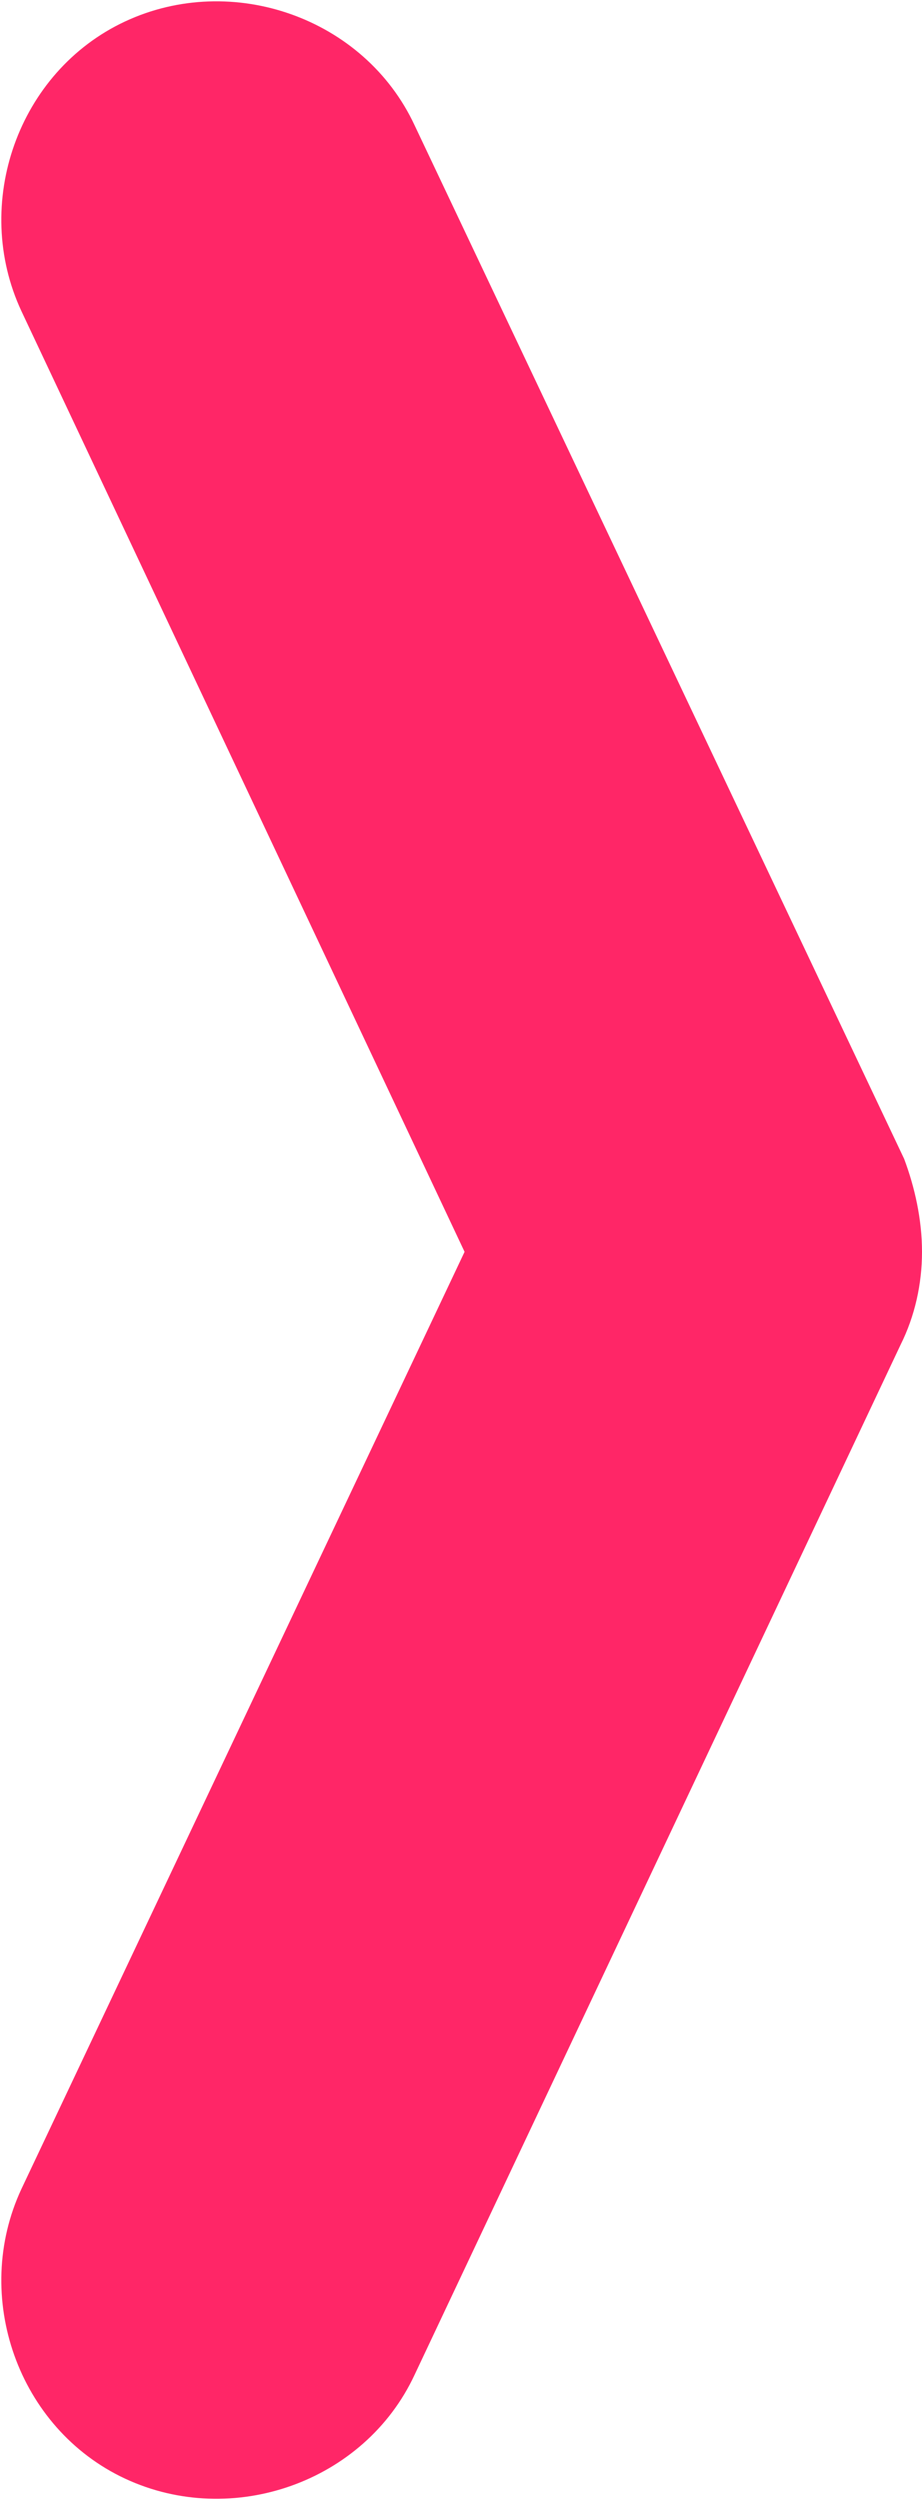 <?xml version="1.0" encoding="utf-8"?>
<!-- Generator: Adobe Illustrator 25.4.1, SVG Export Plug-In . SVG Version: 6.00 Build 0)  -->
<svg version="1.1" id="Capa_1" xmlns="http://www.w3.org/2000/svg" xmlns:xlink="http://www.w3.org/1999/xlink" x="0px" y="0px"
	 viewBox="0 0 25.8 69.9" style="enable-background:new 0 0 25.8 69.9;" xml:space="preserve">
<style type="text/css">
	.st0{opacity:0.89;fill:#FF0C55;}
</style>
<path class="st0" d="M25.8,35c0,0.9-0.2,1.8-0.6,2.6L11.6,66.4c-1.4,3-5.1,4.3-8.1,2.9c-3-1.4-4.3-5.1-2.9-8.1L13,35L0.6,8.7
	c-1.4-3-0.1-6.7,2.9-8.1c3-1.4,6.7-0.1,8.1,2.9l13.7,28.9C25.6,33.2,25.8,34.1,25.8,35z"/>
</svg>
